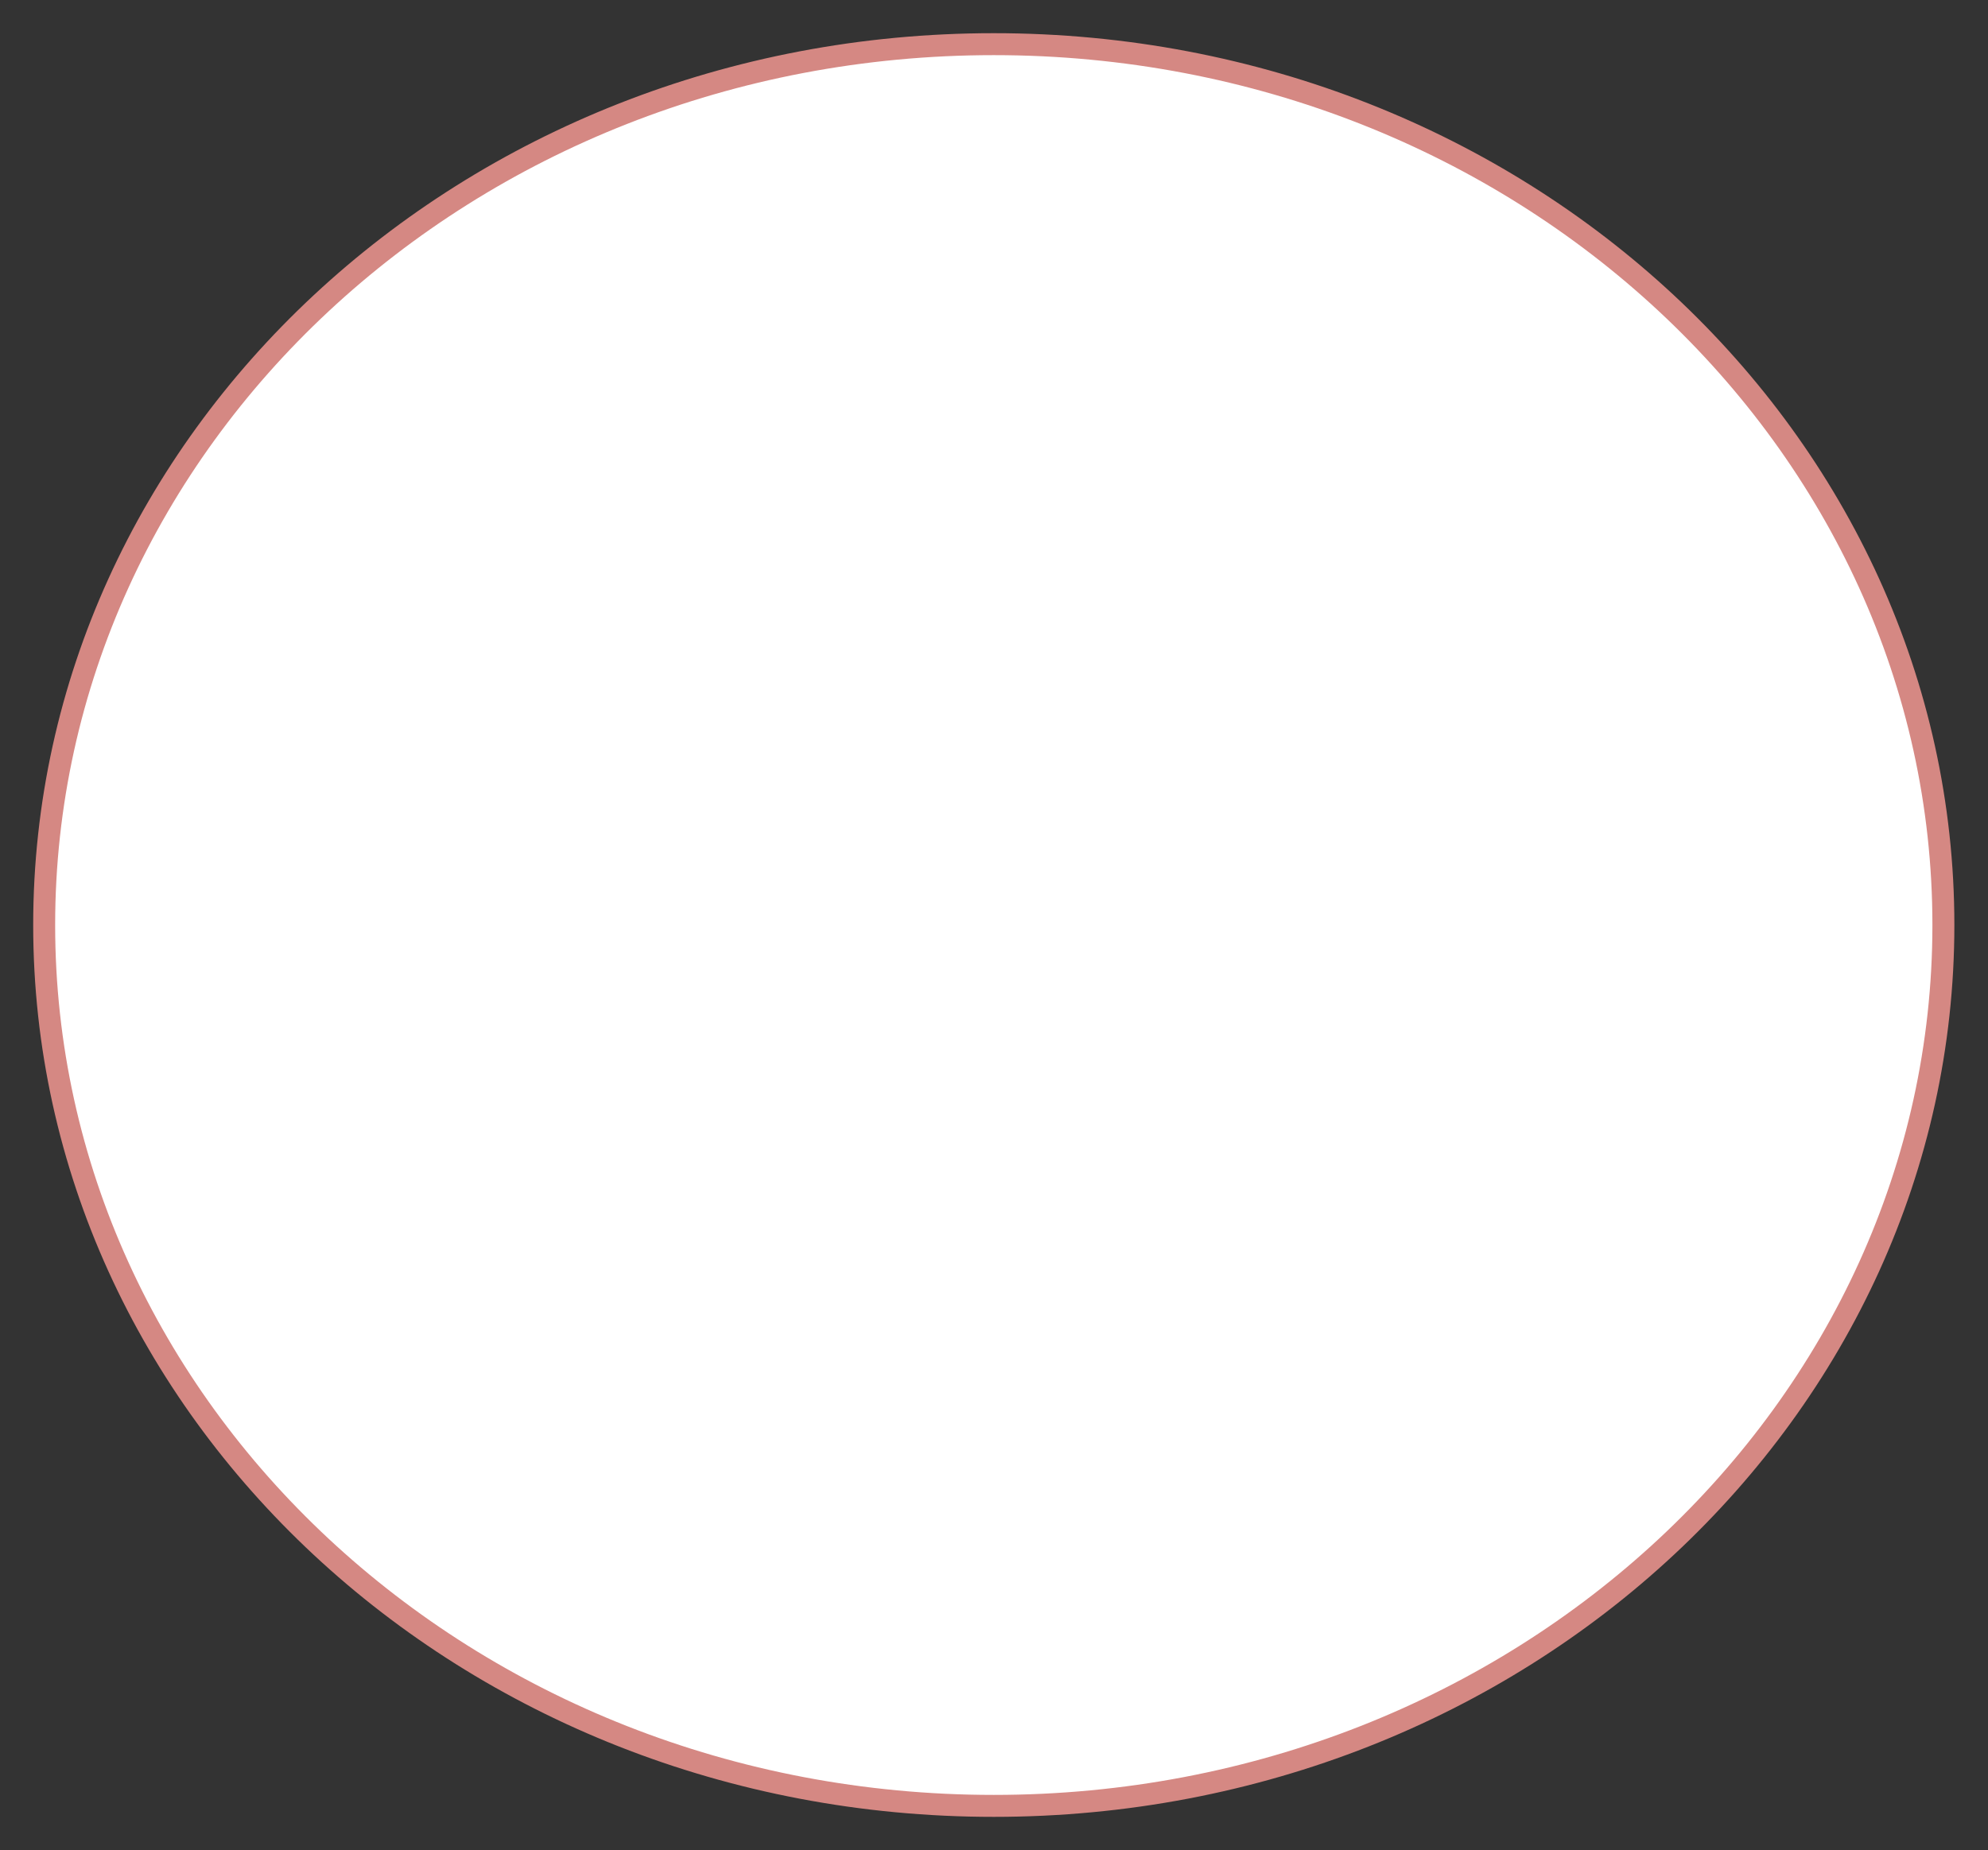 <?xml version="1.0" encoding="UTF-8"?> <svg xmlns="http://www.w3.org/2000/svg" width="159" height="148" viewBox="0 0 159 148" fill="none"><rect x="0" y="0" width="159" height="148" fill="#333333" stroke="none"/> <path d="M155.432 74C155.432 112.685 121.67 144.468 79.482 144.468C37.294 144.468 3.533 112.685 3.533 74C3.533 35.316 37.294 3.533 79.482 3.533C121.67 3.533 155.432 35.316 155.432 74Z" fill="white" stroke="#D58883" stroke-width="1.756"></path> </svg> 